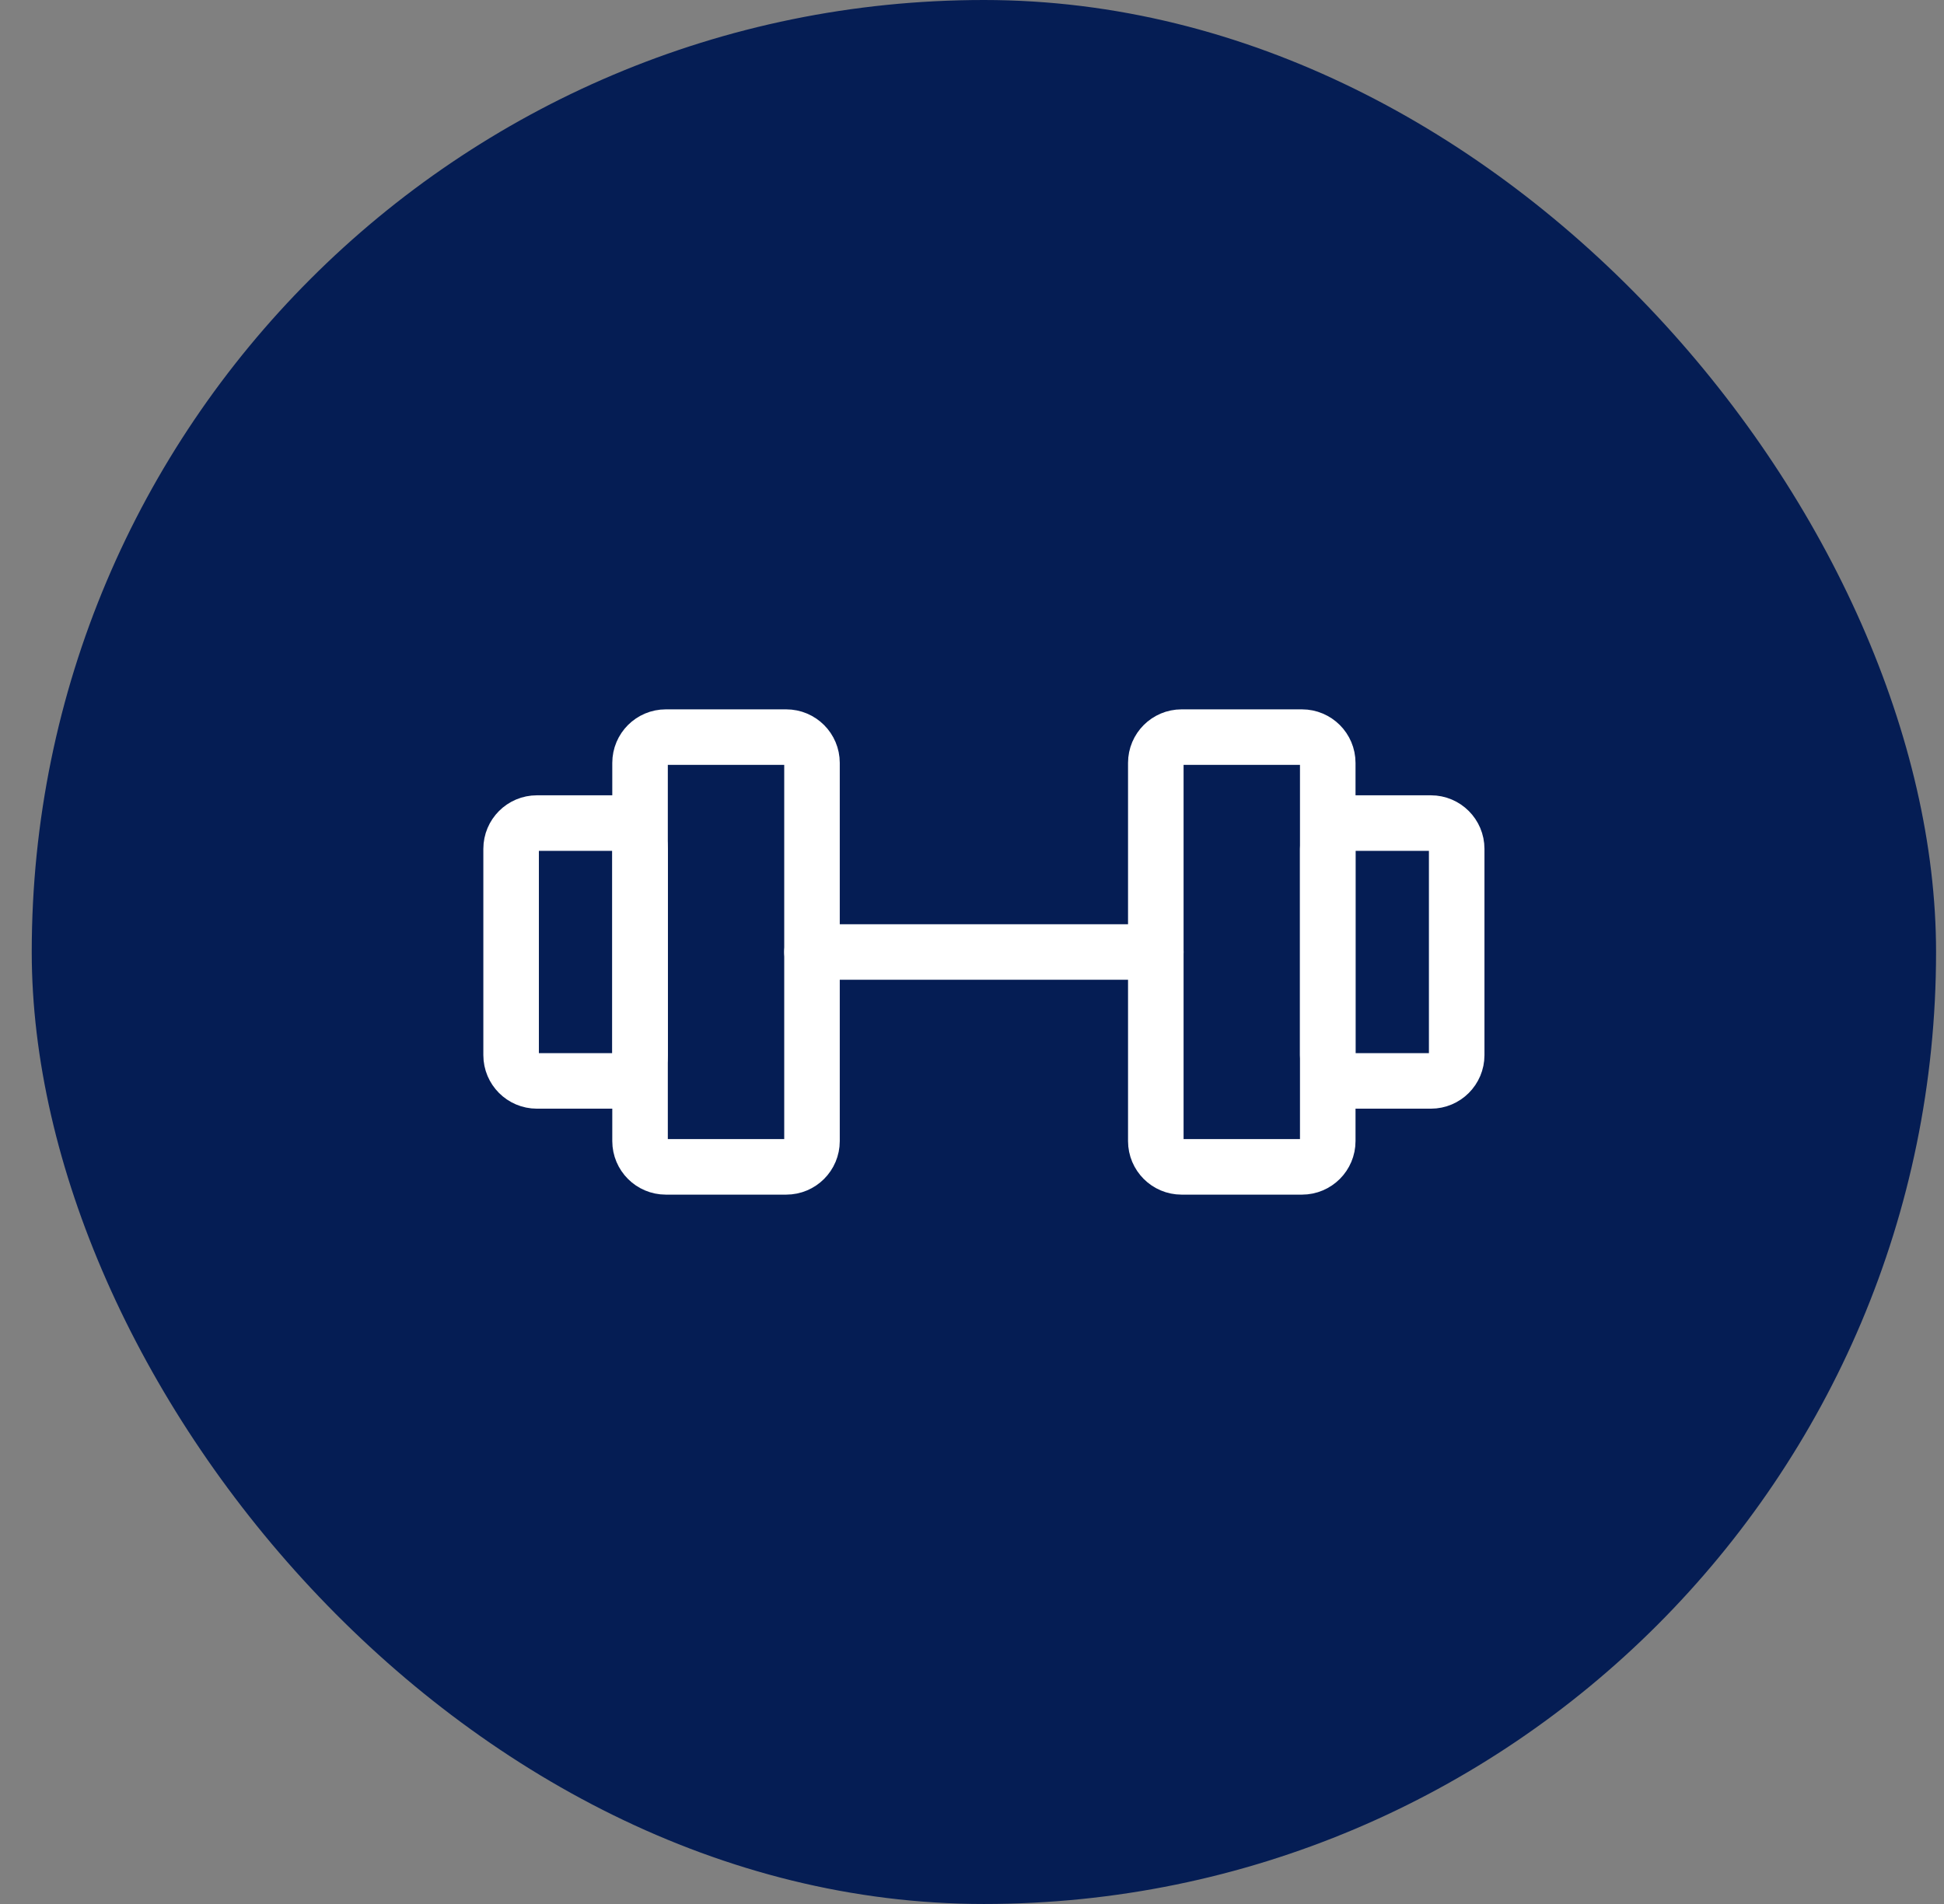 <svg width="49" height="48" viewBox="0 0 49 48" fill="none" xmlns="http://www.w3.org/2000/svg">
<rect x="0" y="0" width="49" height="48" fill="#808080" stroke="none"/>
<rect x="0.8" width="48" height="48" rx="24" fill="#051D54"/>
<g clip-path="url(#clip0_28522_57108)">
<path d="M19.817 18.583H16.783C16.424 18.583 16.133 18.874 16.133 19.233V28.767C16.133 29.126 16.424 29.417 16.783 29.417H19.817C20.176 29.417 20.467 29.126 20.467 28.767V19.233C20.467 18.874 20.176 18.583 19.817 18.583Z" stroke="white" stroke-width="1.4" stroke-linecap="round" stroke-linejoin="round"/>
<path d="M32.817 18.583H29.783C29.424 18.583 29.133 18.874 29.133 19.233V28.767C29.133 29.126 29.424 29.417 29.783 29.417H32.817C33.176 29.417 33.467 29.126 33.467 28.767V19.233C33.467 18.874 33.176 18.583 32.817 18.583Z" stroke="white" stroke-width="1.4" stroke-linecap="round" stroke-linejoin="round"/>
<path d="M12.883 26.6V21.4C12.883 21.041 13.174 20.75 13.533 20.75H15.483C15.842 20.75 16.133 21.041 16.133 21.4V26.6C16.133 26.959 15.842 27.25 15.483 27.25H13.533C13.174 27.25 12.883 26.959 12.883 26.6Z" stroke="white" stroke-width="1.4" stroke-linecap="round" stroke-linejoin="round"/>
<path d="M36.717 26.6V21.4C36.717 21.041 36.426 20.75 36.067 20.75H34.117C33.758 20.75 33.467 21.041 33.467 21.4V26.6C33.467 26.959 33.758 27.25 34.117 27.25H36.067C36.426 27.25 36.717 26.959 36.717 26.6Z" stroke="white" stroke-width="1.4" stroke-linecap="round" stroke-linejoin="round"/>
<path d="M20.467 24H29.133" stroke="white" stroke-width="1.4" stroke-linecap="round" stroke-linejoin="round"/>
</g>
<defs>
<clipPath id="clip0_28522_57108">
<rect width="26" height="26" fill="white" transform="translate(11.8 11)"/>
</clipPath>
</defs>
</svg>
